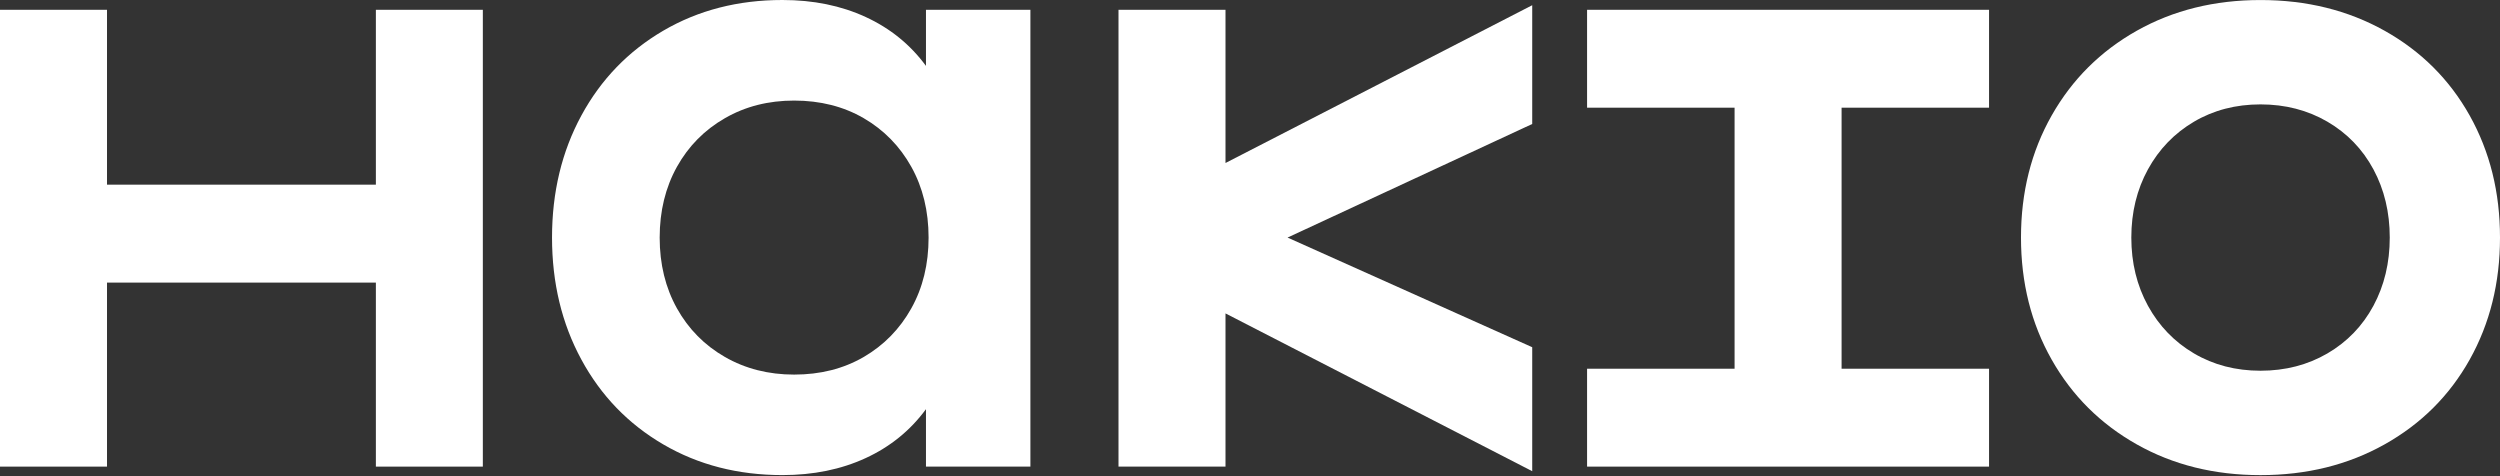 <svg width="819" height="156" viewBox="0 0 819 156" fill="none" xmlns="http://www.w3.org/2000/svg">
<rect x="0" y="0" width="819" height="156" fill="#333333" stroke="none"/>
<path d="M303.348 21.59C298.22 14.616 291.63 9.265 283.579 5.562C275.515 1.846 266.436 0 256.316 0C241.774 0 228.78 3.344 217.298 10.046C205.828 16.759 196.873 26.012 190.457 37.841C184.04 49.67 180.844 62.998 180.844 77.825C180.844 92.652 184.04 105.967 190.457 117.796C196.873 129.638 205.816 138.891 217.298 145.592C228.768 152.293 241.774 155.638 256.316 155.638C266.436 155.638 275.528 153.792 283.579 150.076C291.63 146.373 298.207 141.034 303.348 134.047V152.851H337.56V3.208H303.348V21.59ZM298.542 101.025C294.764 107.788 289.562 113.102 282.935 116.954C276.308 120.806 268.715 122.715 260.156 122.715C251.745 122.715 244.202 120.794 237.501 116.954C230.787 113.102 225.548 107.788 221.77 101.025C218.004 94.262 216.109 86.533 216.109 77.838C216.109 69.142 218.004 61.413 221.77 54.637C225.548 47.874 230.787 42.56 237.501 38.708C244.202 34.856 251.745 32.948 260.156 32.948C268.715 32.948 276.296 34.868 282.935 38.708C289.562 42.56 294.764 47.874 298.542 54.637C302.32 61.413 304.203 69.154 304.203 77.838C304.203 86.52 302.32 94.262 298.542 101.025Z" fill="white"/>
<path d="M123.136 3.208V60.496H35.054V3.208H0V152.863H35.054V92.578H123.136V152.863H158.177V3.208H123.136Z" fill="white"/>
<path d="M401.475 3.209H366.421V152.864H401.475V102.673L501.955 154.363V113.747L421.801 77.826L501.955 40.616V1.71L401.475 53.399V3.209Z" fill="white"/>
<path d="M568.248 3.208H519.927V35.277H568.248V120.794H519.927V152.863H568.248H603.302H651.61V120.794H603.302V35.277H651.61V3.208H603.302H568.248Z" fill="white"/>
<path d="M809.068 37.84C802.441 26.011 793.14 16.758 781.174 10.057C769.183 3.356 755.645 0.012 740.546 0.012C725.446 0.012 711.945 3.356 700.029 10.057C688.126 16.758 678.823 26.011 672.122 37.84C665.421 49.682 662.077 62.998 662.077 77.824C662.077 92.651 665.421 105.967 672.122 117.808C678.823 129.638 688.114 138.89 700.029 145.592C711.933 152.305 725.434 155.65 740.546 155.65C755.658 155.65 769.197 152.305 781.174 145.592C793.14 138.89 802.441 129.638 809.068 117.808C815.695 105.967 819 92.651 819 77.824C819 62.998 815.695 49.682 809.068 37.84ZM777.533 100.17C773.965 106.797 768.936 111.999 762.47 115.777C755.98 119.555 748.671 121.45 740.546 121.45C732.42 121.45 725.162 119.555 718.746 115.777C712.329 111.999 707.312 106.797 703.671 100.17C700.041 93.543 698.221 86.099 698.221 77.824C698.221 69.562 700.041 62.106 703.671 55.479C707.312 48.852 712.342 43.65 718.746 39.872C725.162 36.094 732.42 34.199 740.546 34.199C748.671 34.199 755.98 36.094 762.47 39.872C768.936 43.65 773.965 48.852 777.533 55.479C781.1 62.106 782.883 69.562 782.883 77.824C782.883 86.099 781.1 93.543 777.533 100.17Z" fill="white"/>
</svg>
